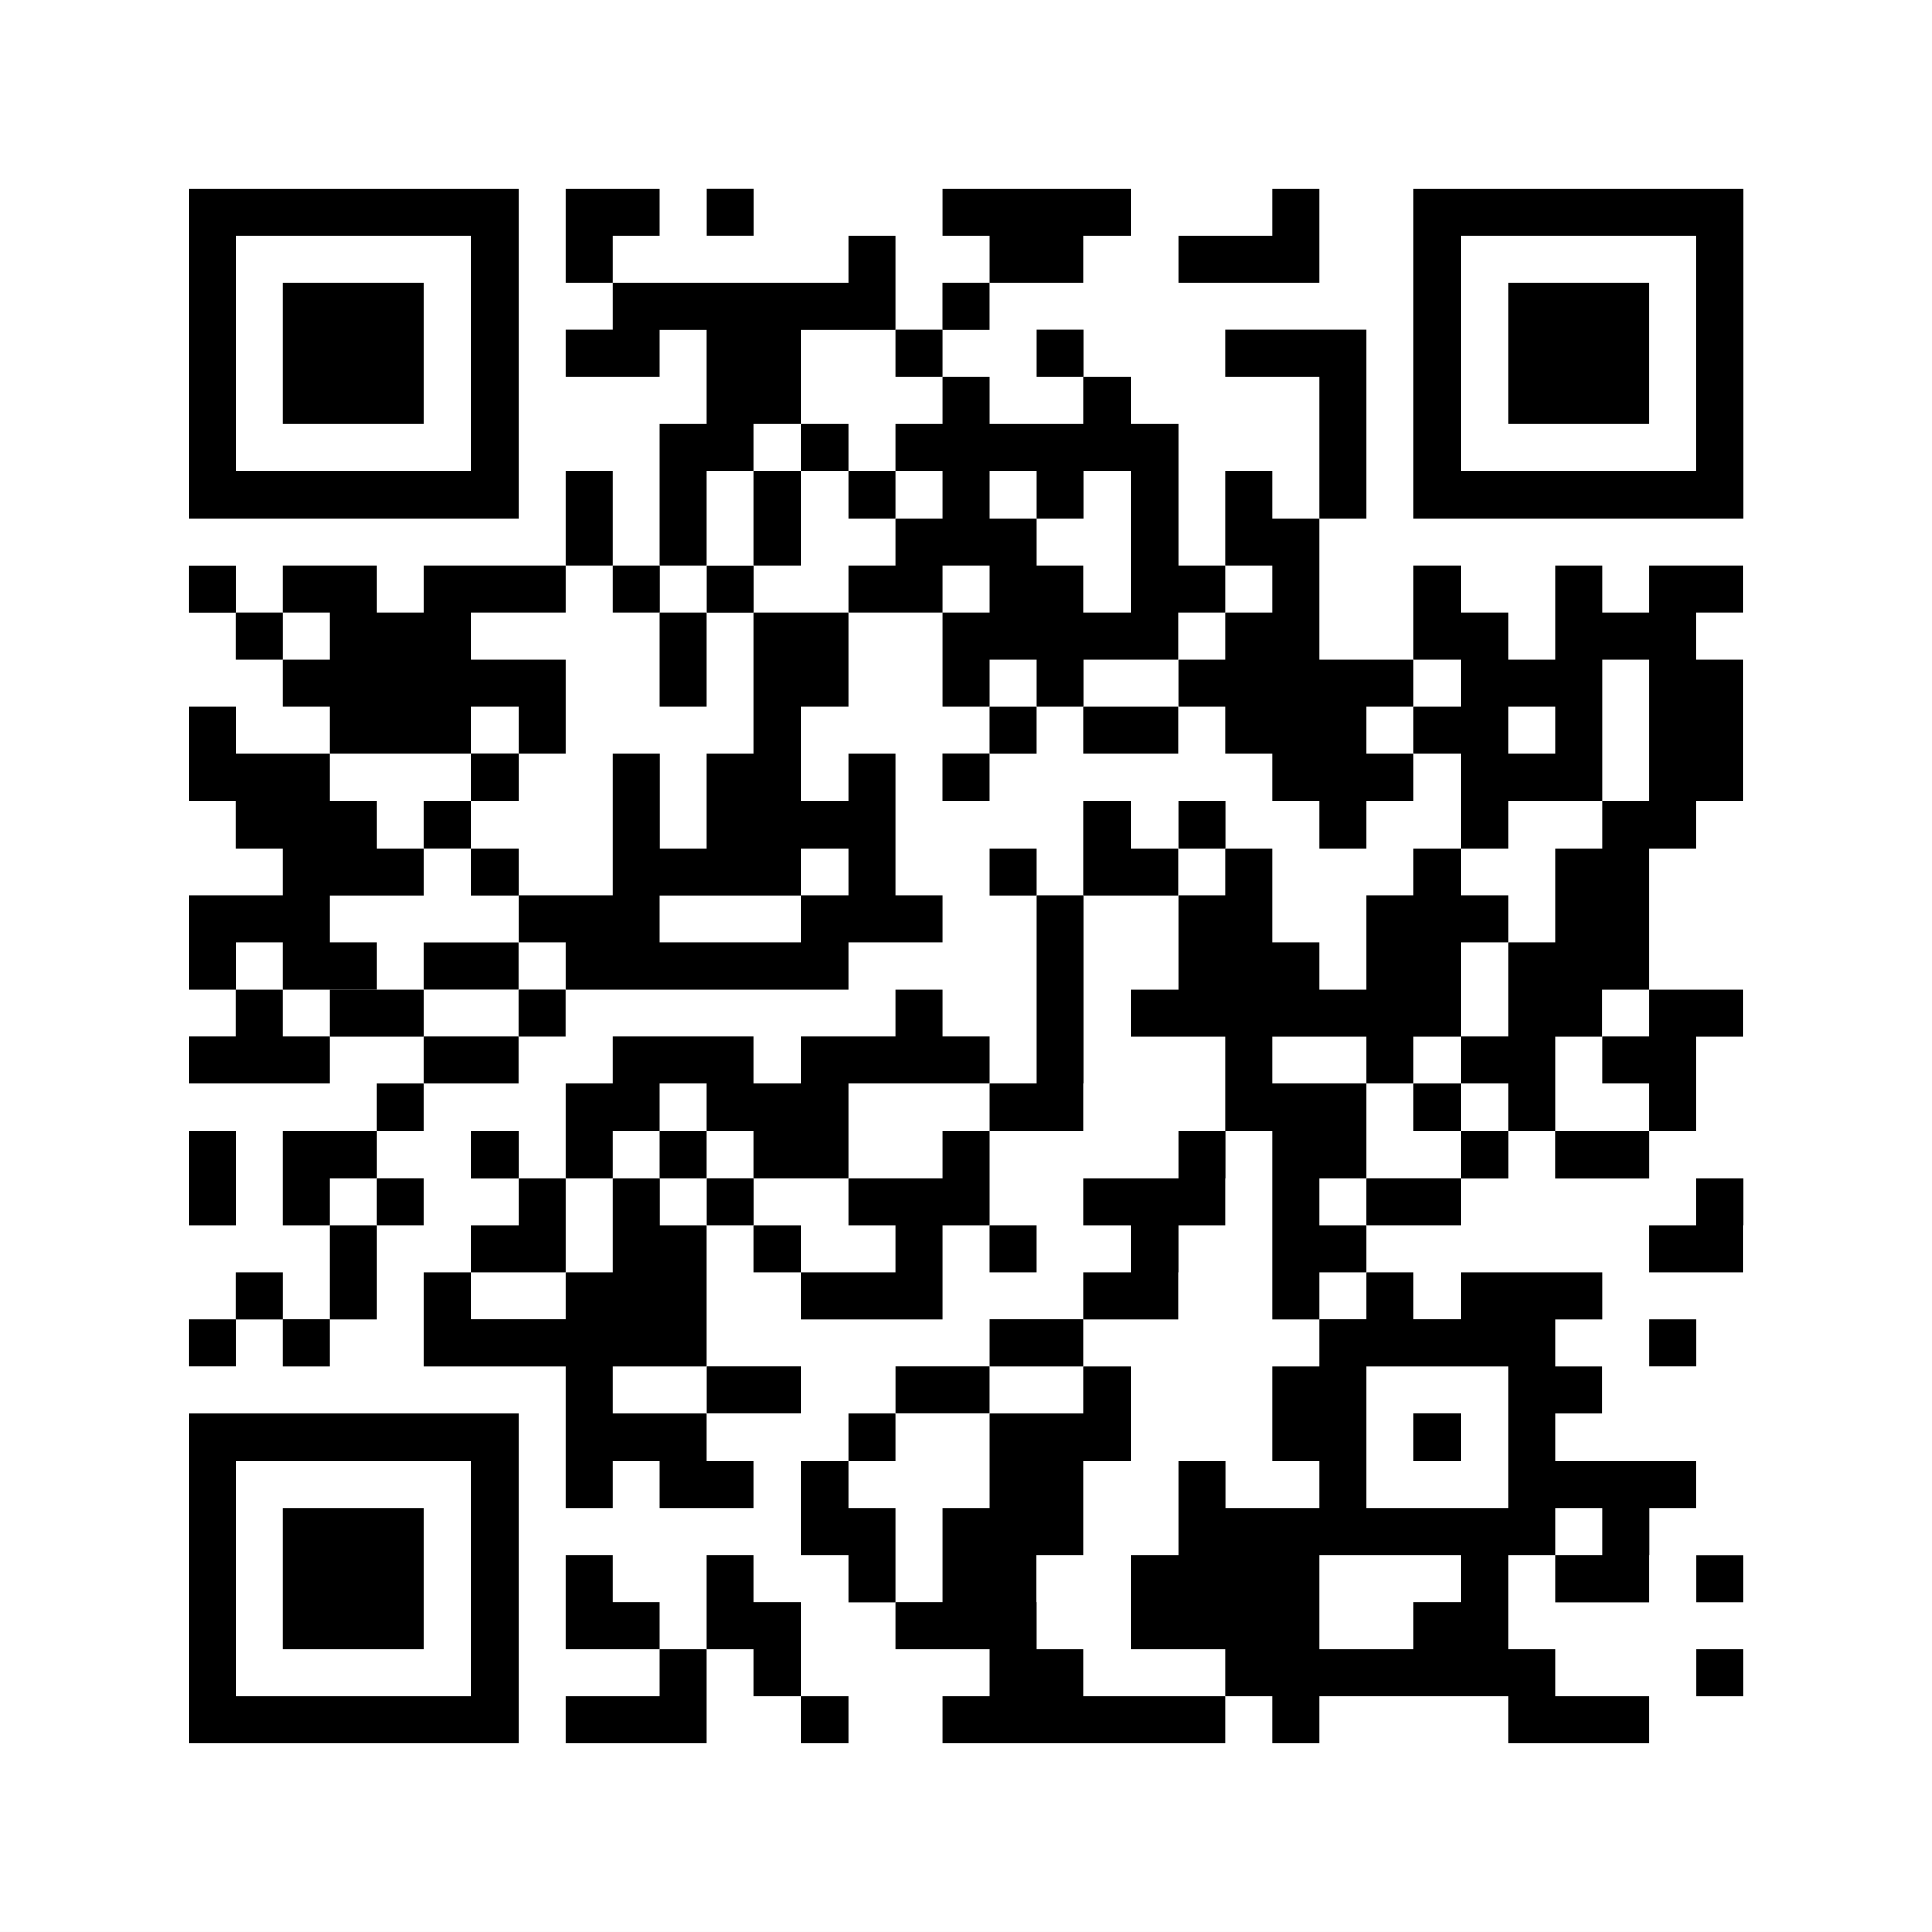 <?xml version="1.0" encoding="UTF-8"?>
<svg id="qrcode_syokai" xmlns="http://www.w3.org/2000/svg" baseProfile="tiny" version="1.2" viewBox="0 0 100 100">
  <rect x="0" y="0" width="100" height="100" fill="#808080" stroke="none"/>
  <!-- Generator: Adobe Illustrator 29.1.0, SVG Export Plug-In . SVG Version: 2.1.0 Build 142)  -->
  <rect width="100" height="99.999" fill="#fff"/>
  <path d="M9.762,9.755v17.07h17.07V9.755H9.762ZM24.392,24.385h-12.19v-12.19h12.19v12.19Z"/>
  <polygon points="34.142 9.755 34.142 12.195 31.712 12.195 31.712 14.635 29.272 14.635 29.272 9.755 34.142 9.755"/>
  <rect x="36.586" y="9.752" width="2.441" height="2.441"/>
  <polygon points="58.542 9.755 58.542 12.195 56.092 12.195 56.092 14.635 51.222 14.635 51.222 12.195 48.782 12.195 48.782 9.755 58.542 9.755"/>
  <polygon points="68.292 9.755 68.292 14.635 60.982 14.635 60.982 12.195 65.852 12.195 65.852 9.755 68.292 9.755"/>
  <polygon points="46.342 12.195 46.342 17.075 41.462 17.075 41.462 21.955 39.022 21.955 39.022 24.395 36.582 24.395 36.582 29.265 34.142 29.265 34.142 21.955 36.582 21.955 36.582 17.075 34.142 17.075 34.142 19.515 29.272 19.515 29.272 17.065 31.712 17.065 31.712 14.635 43.902 14.635 43.902 12.195 46.342 12.195"/>
  <rect x="14.632" y="14.635" width="7.32" height="7.32"/>
  <rect x="48.779" y="14.634" width="2.441" height="2.441"/>
  <rect x="46.342" y="17.065" width="2.44" height="2.45"/>
  <rect x="53.662" y="17.065" width="2.44" height="2.45"/>
  <path d="M60.982,29.265v-7.31h-2.44v-2.44h-2.45v2.44h-4.87v-2.44h-2.44v2.44h-2.44v2.44h2.44v2.43h-2.44v2.44h-2.44v2.44h4.88v-2.44h2.44v2.44h-2.44v4.88h2.44v-2.44h2.44v2.44h2.44v-2.44h4.87v-2.44h2.44v-2.44h-2.43ZM58.542,31.705h-2.45v-2.44h-2.43v-2.44h-2.44v-2.43h2.44v2.43h2.44v-2.43h2.44v7.31Z"/>
  <rect x="41.462" y="21.955" width="2.44" height="2.44"/>
  <rect x="29.272" y="24.385" width="2.44" height="4.88"/>
  <polygon points="41.472 24.395 41.472 29.265 39.022 29.265 39.022 24.385 41.462 24.385 41.462 24.395 41.472 24.395"/>
  <rect x="41.462" y="24.385" width=".01" height=".01"/>
  <rect x="43.902" y="24.385" width="2.44" height="2.44"/>
  <polygon points="70.732 17.065 70.732 26.825 68.292 26.825 68.292 19.515 63.412 19.515 63.412 17.065 70.732 17.065"/>
  <path d="M73.172,9.755v17.07h17.08V9.755h-17.08ZM87.802,24.385h-12.19v-12.19h12.19v12.19Z"/>
  <rect x="78.052" y="14.635" width="7.31" height="7.32"/>
  <rect x="9.758" y="29.269" width="2.441" height="2.441"/>
  <polygon points="24.392 31.705 24.392 34.145 29.272 34.145 29.272 39.025 26.832 39.025 26.832 36.585 24.392 36.585 24.392 39.025 17.072 39.025 17.072 36.585 14.632 36.585 14.632 34.145 17.072 34.145 17.072 31.705 14.632 31.705 14.632 29.265 19.512 29.265 19.512 31.705 21.952 31.705 21.952 29.265 29.272 29.265 29.272 31.705 24.392 31.705"/>
  <rect x="31.712" y="29.265" width="2.44" height="2.44"/>
  <rect x="36.586" y="29.269" width="2.441" height="2.441"/>
  <rect x="12.193" y="31.704" width="2.441" height="2.441"/>
  <rect x="34.142" y="31.705" width="2.44" height="4.88"/>
  <polygon points="70.732 36.585 70.732 39.025 73.172 39.025 73.172 41.465 70.732 41.465 70.732 43.905 68.292 43.905 68.292 41.465 65.852 41.465 65.852 39.025 63.412 39.025 63.412 36.585 60.982 36.585 60.982 34.145 63.412 34.145 63.412 31.705 65.852 31.705 65.852 29.265 63.412 29.265 63.412 24.385 65.852 24.385 65.852 26.825 68.292 26.825 68.292 34.145 73.172 34.145 73.172 36.585 70.732 36.585"/>
  <polygon points="17.072 46.345 17.072 48.775 19.512 48.775 19.512 51.225 14.632 51.225 14.632 48.775 12.202 48.775 12.202 51.225 9.762 51.225 9.762 46.335 14.632 46.335 14.632 43.905 12.192 43.905 12.192 41.465 9.762 41.465 9.762 36.585 12.202 36.585 12.202 39.025 17.072 39.025 17.072 41.465 19.512 41.465 19.512 43.905 21.952 43.905 21.952 46.345 17.072 46.345"/>
  <rect x="51.22" y="36.586" width="2.441" height="2.441"/>
  <rect x="56.092" y="36.585" width="4.88" height="2.44"/>
  <rect x="24.392" y="39.021" width="2.441" height="2.441"/>
  <path d="M46.342,46.335v-7.31h-2.44v2.44h-2.44v-2.44h.01v-2.44h2.43v-4.88h-4.88v7.32h-2.44v4.88h-2.43v-4.88h-2.44v7.31h-4.88v2.44h2.44v2.45h14.63v-2.45h4.88v-2.44h-2.44ZM43.902,46.335h-2.43v.01h-.01v2.43h-7.32v-2.43h7.32v-.01h.01v-2.43h2.43v2.43Z"/>
  <rect x="48.779" y="39.021" width="2.441" height="2.441"/>
  <rect x="21.951" y="41.462" width="2.441" height="2.441"/>
  <polygon points="60.972 43.905 60.972 46.345 56.102 46.345 56.102 46.335 56.092 46.335 56.092 41.465 58.542 41.465 58.542 43.905 60.972 43.905"/>
  <rect x="60.982" y="41.465" width="2.44" height="2.44"/>
  <rect x="24.392" y="43.905" width="2.44" height="2.44"/>
  <rect x="41.462" y="46.335" width=".01" height=".01"/>
  <rect x="51.222" y="43.905" width="2.44" height="2.44"/>
  <rect x="56.092" y="46.335" width=".01" height=".01"/>
  <rect x="41.462" y="46.335" width=".01" height=".01"/>
  <polygon points="56.102 46.345 56.102 56.095 56.092 56.095 56.092 58.535 51.222 58.535 51.222 56.095 53.662 56.095 53.662 46.335 56.092 46.335 56.092 46.345 56.102 46.345"/>
  <rect x="56.092" y="46.335" width=".01" height=".01"/>
  <rect x="21.951" y="48.779" width="4.876" height="2.441"/>
  <polygon points="17.072 53.655 17.072 56.095 9.762 56.095 9.762 53.655 12.192 53.655 12.192 51.225 14.632 51.225 14.632 53.655 17.072 53.655"/>
  <rect x="17.072" y="51.225" width="4.88" height="2.44"/>
  <rect x="26.827" y="51.22" width="2.441" height="2.441"/>
  <polygon points="51.222 53.655 51.222 56.095 43.902 56.095 43.902 60.975 39.022 60.975 39.022 58.535 36.582 58.535 36.582 56.095 34.142 56.095 34.142 58.535 31.712 58.535 31.712 60.975 29.272 60.975 29.272 56.095 31.712 56.095 31.712 53.655 39.022 53.655 39.022 56.095 41.462 56.095 41.462 53.655 46.342 53.655 46.342 51.225 48.782 51.225 48.782 53.655 51.222 53.655"/>
  <polygon points="90.242 51.225 90.242 53.665 87.802 53.665 87.802 58.535 85.362 58.535 85.362 56.095 82.932 56.095 82.932 53.655 85.362 53.655 85.362 51.225 90.242 51.225"/>
  <rect x="21.951" y="53.655" width="4.876" height="2.441"/>
  <polygon points="75.602 48.775 75.602 51.225 75.612 51.225 75.612 53.665 73.172 53.665 73.172 56.095 70.732 56.095 70.732 53.665 65.852 53.665 65.852 56.095 70.732 56.095 70.732 60.975 68.292 60.975 68.292 63.415 70.732 63.415 70.732 65.855 68.292 65.855 68.292 68.295 65.852 68.295 65.852 58.535 63.412 58.535 63.412 53.665 58.542 53.665 58.542 51.225 60.982 51.225 60.982 46.335 63.412 46.335 63.412 43.905 65.852 43.905 65.852 48.775 68.292 48.775 68.292 51.225 70.732 51.225 70.732 46.335 73.172 46.335 73.172 43.905 75.612 43.905 75.612 46.335 78.052 46.335 78.052 48.775 75.602 48.775"/>
  <rect x="19.51" y="56.096" width="2.441" height="2.441"/>
  <rect x="73.172" y="56.096" width="2.441" height="2.441"/>
  <path d="M90.242,31.705v-2.44h-4.88v2.44h-2.43v-2.44h-2.44v4.88h-2.44v-2.44h-2.44v-2.44h-2.44v4.88h2.44v2.44h-2.44v2.44h2.44v4.88h2.44v-2.44h4.88v-7.32h2.43v7.32h-2.43v2.44h-2.44v4.87h-2.44v4.88h-2.44v2.44h2.44v2.44h2.44v-4.87h2.43v-2.44h2.44v-7.32h2.44v-2.44h2.44v-7.32h-2.44v-2.44h2.44ZM80.492,39.025h-2.44v-2.44h2.44v2.44Z"/>
  <rect x="9.762" y="58.535" width="2.44" height="4.88"/>
  <polygon points="19.512 58.535 19.512 60.975 17.072 60.975 17.072 63.415 14.632 63.415 14.632 58.535 19.512 58.535"/>
  <rect x="24.392" y="58.537" width="2.441" height="2.441"/>
  <rect x="34.142" y="58.535" width="2.44" height="2.44"/>
  <polygon points="51.222 58.535 51.222 63.415 48.782 63.415 48.782 68.295 41.462 68.295 41.462 65.855 46.342 65.855 46.342 63.415 43.902 63.415 43.902 60.975 48.782 60.975 48.782 58.535 51.222 58.535"/>
  <rect x="75.613" y="58.537" width="2.441" height="2.441"/>
  <rect x="80.489" y="58.537" width="4.876" height="2.441"/>
  <rect x="19.51" y="60.973" width="2.441" height="2.441"/>
  <polygon points="29.272 60.975 29.272 65.855 24.392 65.855 24.392 63.415 26.832 63.415 26.832 60.975 29.272 60.975"/>
  <rect x="36.586" y="60.973" width="2.441" height="2.441"/>
  <rect x="70.731" y="60.973" width="4.876" height="2.441"/>
  <polygon points="90.252 60.975 90.252 63.415 90.242 63.415 90.242 65.855 85.362 65.855 85.362 63.415 87.802 63.415 87.802 60.975 90.252 60.975"/>
  <rect x="17.072" y="63.415" width="2.44" height="4.88"/>
  <rect x="39.022" y="63.415" width="2.45" height="2.44"/>
  <rect x="51.22" y="63.414" width="2.441" height="2.441"/>
  <rect x="12.193" y="65.855" width="2.441" height="2.441"/>
  <polygon points="39.022 75.605 39.022 78.045 34.142 78.045 34.142 75.615 31.712 75.615 31.712 78.045 29.272 78.045 29.272 70.735 21.952 70.735 21.952 65.855 24.392 65.855 24.392 68.285 29.272 68.285 29.272 65.855 31.712 65.855 31.712 60.975 34.152 60.975 34.152 63.415 36.582 63.415 36.582 70.735 31.712 70.735 31.712 73.175 36.582 73.175 36.582 75.605 39.022 75.605"/>
  <polygon points="63.422 58.535 63.422 60.975 63.412 60.975 63.412 63.415 60.982 63.415 60.982 65.855 60.972 65.855 60.972 68.295 56.092 68.295 56.092 65.855 58.542 65.855 58.542 63.415 56.092 63.415 56.092 60.975 60.982 60.975 60.982 58.535 63.422 58.535"/>
  <path d="M80.492,75.605v-2.43h2.43v-2.44h-2.43v-2.44h2.44v-2.44h-7.32v2.43h-2.44v-2.43h-2.44v2.43h-2.44v2.45h-2.44v4.88h2.44v2.43h-4.87v-2.44h-2.44v4.88h-2.44v4.88h4.87v2.44h2.44v2.44h2.44v-2.44h9.76v2.44h7.31v-2.44h-4.87v-2.44h-2.44v-4.88h2.44v-2.44h2.44v2.44h-2.44v2.45h4.87v-2.45h.01v-2.44h2.43v-2.44h-7.31ZM75.612,82.925h-2.44v2.44h-4.88v-4.88h7.32v2.44ZM78.052,78.045h-7.32v-7.31h7.32v7.31Z"/>
  <rect x="9.758" y="68.29" width="2.441" height="2.441"/>
  <rect x="14.632" y="68.285" width="2.44" height="2.45"/>
  <rect x="51.222" y="68.285" width="4.87" height="2.45"/>
  <rect x="85.365" y="68.29" width="2.441" height="2.441"/>
  <rect x="36.586" y="70.731" width="4.876" height="2.441"/>
  <rect x="46.344" y="70.731" width="4.876" height="2.441"/>
  <path d="M9.762,73.175v17.07h17.07v-17.07H9.762ZM24.392,87.805h-12.19v-12.19h12.19v12.19Z"/>
  <rect x="43.902" y="73.175" width="2.44" height="2.44"/>
  <rect x="73.172" y="73.172" width="2.441" height="2.441"/>
  <rect x="14.632" y="78.045" width="7.32" height="7.32"/>
  <polygon points="34.142 82.925 34.142 85.365 29.272 85.365 29.272 80.485 31.712 80.485 31.712 82.925 34.142 82.925"/>
  <polygon points="41.472 85.365 41.472 87.805 39.022 87.805 39.022 85.365 36.582 85.365 36.582 80.485 39.022 80.485 39.022 82.925 41.462 82.925 41.462 85.365 41.472 85.365"/>
  <polygon points="46.342 78.045 46.342 82.935 43.902 82.935 43.902 80.485 41.462 80.485 41.462 75.605 43.902 75.605 43.902 78.045 46.342 78.045"/>
  <rect x="87.807" y="80.489" width="2.441" height="2.441"/>
  <polygon points="36.582 85.365 36.582 90.245 29.272 90.245 29.272 87.805 34.142 87.805 34.142 85.365 36.582 85.365"/>
  <rect x="87.807" y="85.365" width="2.441" height="2.441"/>
  <rect x="41.462" y="87.805" width="2.44" height="2.44"/>
  <polygon points="63.412 87.805 63.412 90.245 48.782 90.245 48.782 87.805 51.222 87.805 51.222 85.365 46.342 85.365 46.342 82.925 48.782 82.925 48.782 78.045 51.222 78.045 51.222 73.175 56.092 73.175 56.092 70.735 58.542 70.735 58.542 75.615 56.092 75.615 56.092 80.485 53.652 80.485 53.652 82.925 53.662 82.925 53.662 85.365 56.092 85.365 56.092 87.805 63.412 87.805"/>
</svg>